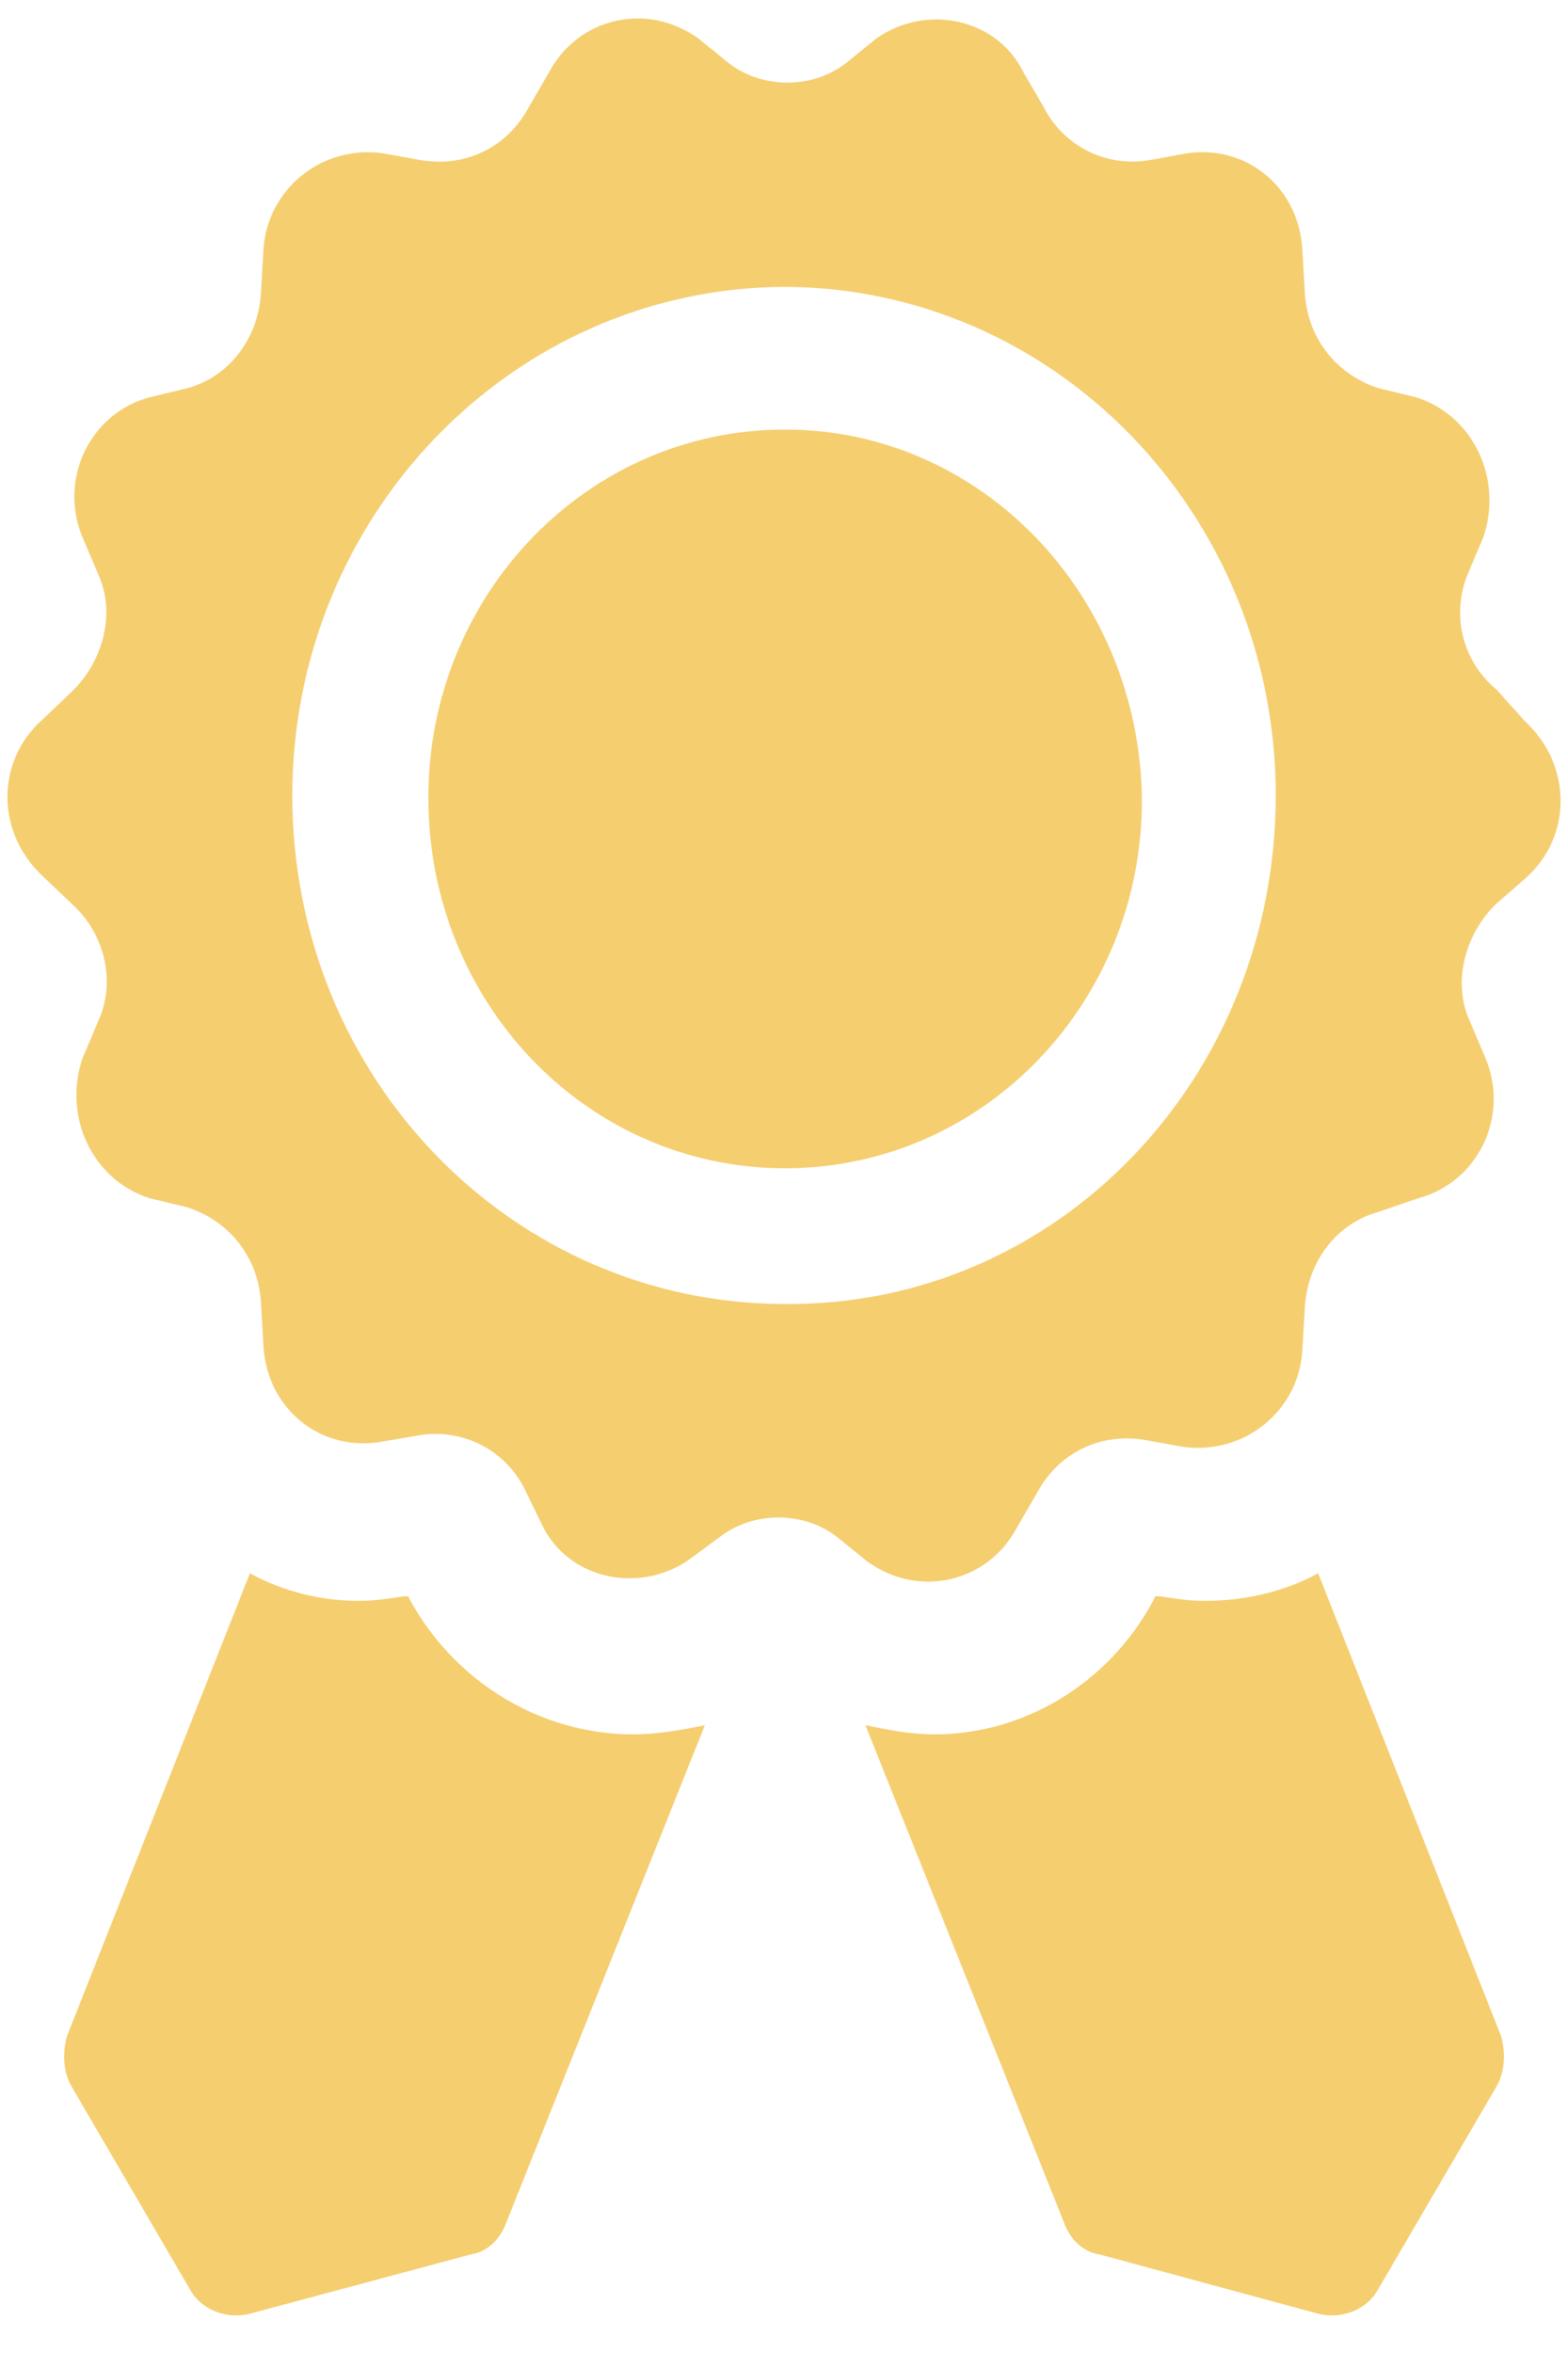 <svg width="28" height="42" viewBox="0 0 28 42" fill="none" xmlns="http://www.w3.org/2000/svg">
<path d="M11.312 30.958C11.751 30.958 12.189 30.876 12.587 30.794L9.043 39.666C8.923 39.995 8.684 40.2 8.406 40.241L4.424 41.309C4.025 41.391 3.587 41.227 3.388 40.857L1.278 37.243C1.118 36.955 1.118 36.627 1.198 36.339L4.463 28.082C5.061 28.411 5.738 28.575 6.415 28.575C6.693 28.575 6.932 28.534 7.211 28.493H7.291L7.33 28.575C8.127 30.013 9.64 30.958 11.312 30.958ZM23.538 28.082C22.94 28.411 22.224 28.575 21.507 28.575C21.228 28.575 20.989 28.534 20.71 28.493H20.631L20.591 28.575C19.794 30.054 18.281 30.958 16.688 30.958C16.25 30.958 15.852 30.876 15.454 30.794L18.998 39.666C19.117 39.995 19.356 40.2 19.635 40.241L23.577 41.309C23.976 41.391 24.414 41.227 24.613 40.857L26.723 37.243C26.883 36.955 26.883 36.627 26.803 36.339L23.538 28.082ZM27.241 12.884C28.077 13.664 28.077 14.938 27.241 15.677L26.723 16.129C26.166 16.663 25.927 17.526 26.245 18.224L26.524 18.881C26.962 19.908 26.405 21.099 25.329 21.387L24.613 21.633C23.856 21.839 23.338 22.537 23.299 23.359L23.259 24.057C23.219 25.166 22.224 25.988 21.108 25.823L20.431 25.7C19.675 25.577 18.918 25.905 18.52 26.645L18.162 27.261C17.644 28.247 16.41 28.534 15.494 27.877L14.936 27.425C14.339 26.973 13.463 26.973 12.866 27.425L12.308 27.836C11.432 28.452 10.158 28.206 9.68 27.22L9.361 26.563C9.003 25.864 8.246 25.495 7.49 25.618L6.773 25.741C5.698 25.905 4.742 25.125 4.702 23.975L4.662 23.276C4.623 22.455 4.105 21.798 3.348 21.551L2.671 21.387C1.636 21.058 1.118 19.908 1.477 18.881L1.756 18.224C2.074 17.526 1.875 16.663 1.278 16.129L0.76 15.636C-0.076 14.856 -0.076 13.582 0.76 12.843L1.278 12.35C1.835 11.816 2.074 10.953 1.756 10.255L1.477 9.598C1.039 8.571 1.596 7.38 2.671 7.092L3.348 6.928C4.105 6.722 4.623 6.024 4.662 5.203L4.702 4.504C4.742 3.395 5.738 2.574 6.853 2.738L7.53 2.861C8.286 2.984 9.043 2.656 9.441 1.916L9.799 1.3C10.317 0.314 11.552 0.027 12.467 0.684L13.025 1.136C13.622 1.588 14.498 1.588 15.095 1.136L15.653 0.684C16.529 0.068 17.803 0.314 18.281 1.3L18.64 1.916C18.998 2.615 19.755 2.984 20.511 2.861L21.188 2.738C22.263 2.574 23.219 3.354 23.259 4.504L23.299 5.203C23.338 6.024 23.856 6.681 24.613 6.928L25.29 7.092C26.325 7.421 26.843 8.571 26.484 9.598L26.206 10.255C25.927 10.953 26.086 11.775 26.723 12.309L27.241 12.884ZM22.781 14.198C22.781 9.187 18.839 5.12 13.98 5.12C9.122 5.161 5.22 9.228 5.22 14.198C5.22 19.251 9.162 23.276 14.02 23.276C18.878 23.317 22.781 19.251 22.781 14.198ZM14.02 7.667C10.476 7.667 7.649 10.625 7.649 14.239C7.649 17.895 10.476 20.853 14.02 20.853C17.564 20.853 20.392 17.895 20.392 14.281C20.352 10.625 17.525 7.667 14.02 7.667Z" fill="#F4CD6E" fill-opacity="0.988"/>
</svg>
